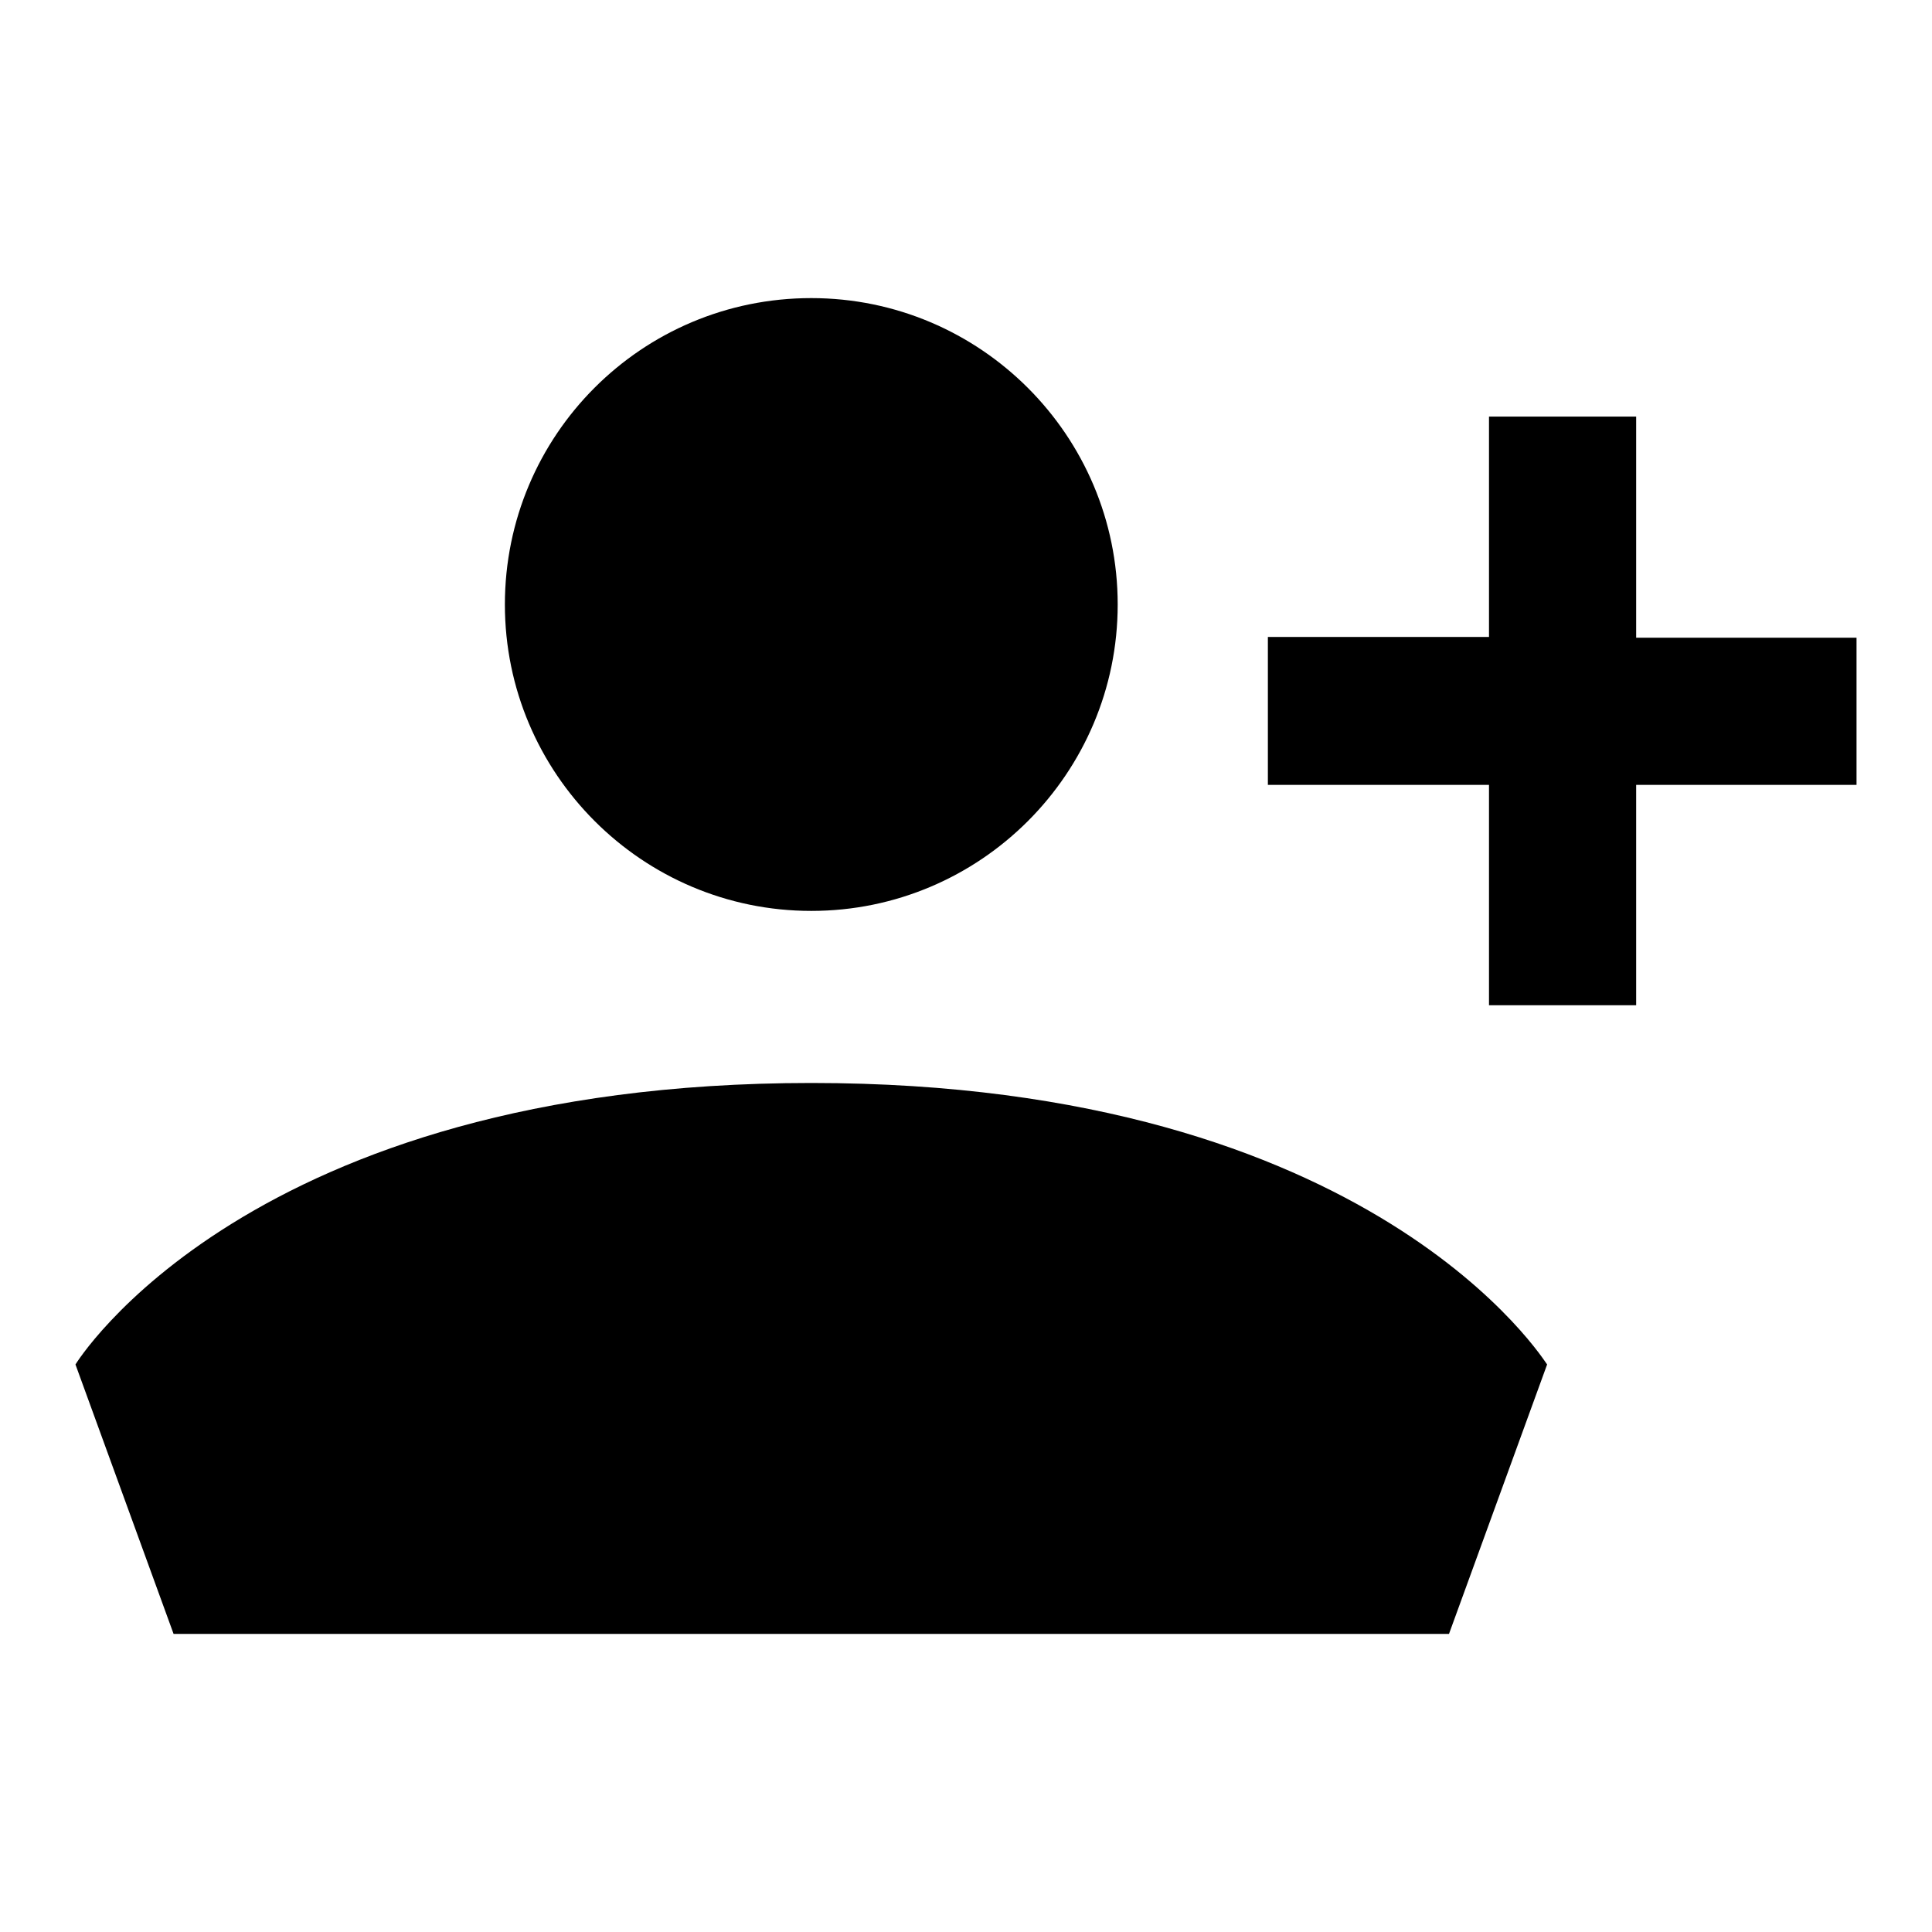 <?xml version="1.0" encoding="utf-8"?>
<!-- Svg Vector Icons : http://www.onlinewebfonts.com/icon -->
<!DOCTYPE svg PUBLIC "-//W3C//DTD SVG 1.1//EN" "http://www.w3.org/Graphics/SVG/1.1/DTD/svg11.dtd">
<svg version="1.1" xmlns="http://www.w3.org/2000/svg" xmlns:xlink="http://www.w3.org/1999/xlink" x="0px" y="0px" viewBox="0 0 256 256" enable-background="new 0 0 256 256" xml:space="preserve">
<g><g><path fill="#000000" d="M216.8,84.5V55.2h-19.5l0,29.2H168V104h29.3l0,29.2h19.5V104H246V84.5L216.8,84.5L216.8,84.5z"/><path fill="#000000" d="M66.9,80.1c0,22.4,18.2,40.6,40.6,40.6c22.4,0,40.6-18.2,40.6-40.6c0-22.4-18.2-40.6-40.6-40.6C85,39.5,66.9,57.7,66.9,80.1z"/><path fill="#000000" d="M107.5,143.5c-74.8,0-97.5,37.3-97.5,37.3l13,35.7h169l13-35.7C204.9,180.8,182.3,143.5,107.5,143.5z"/></g></g>
</svg>